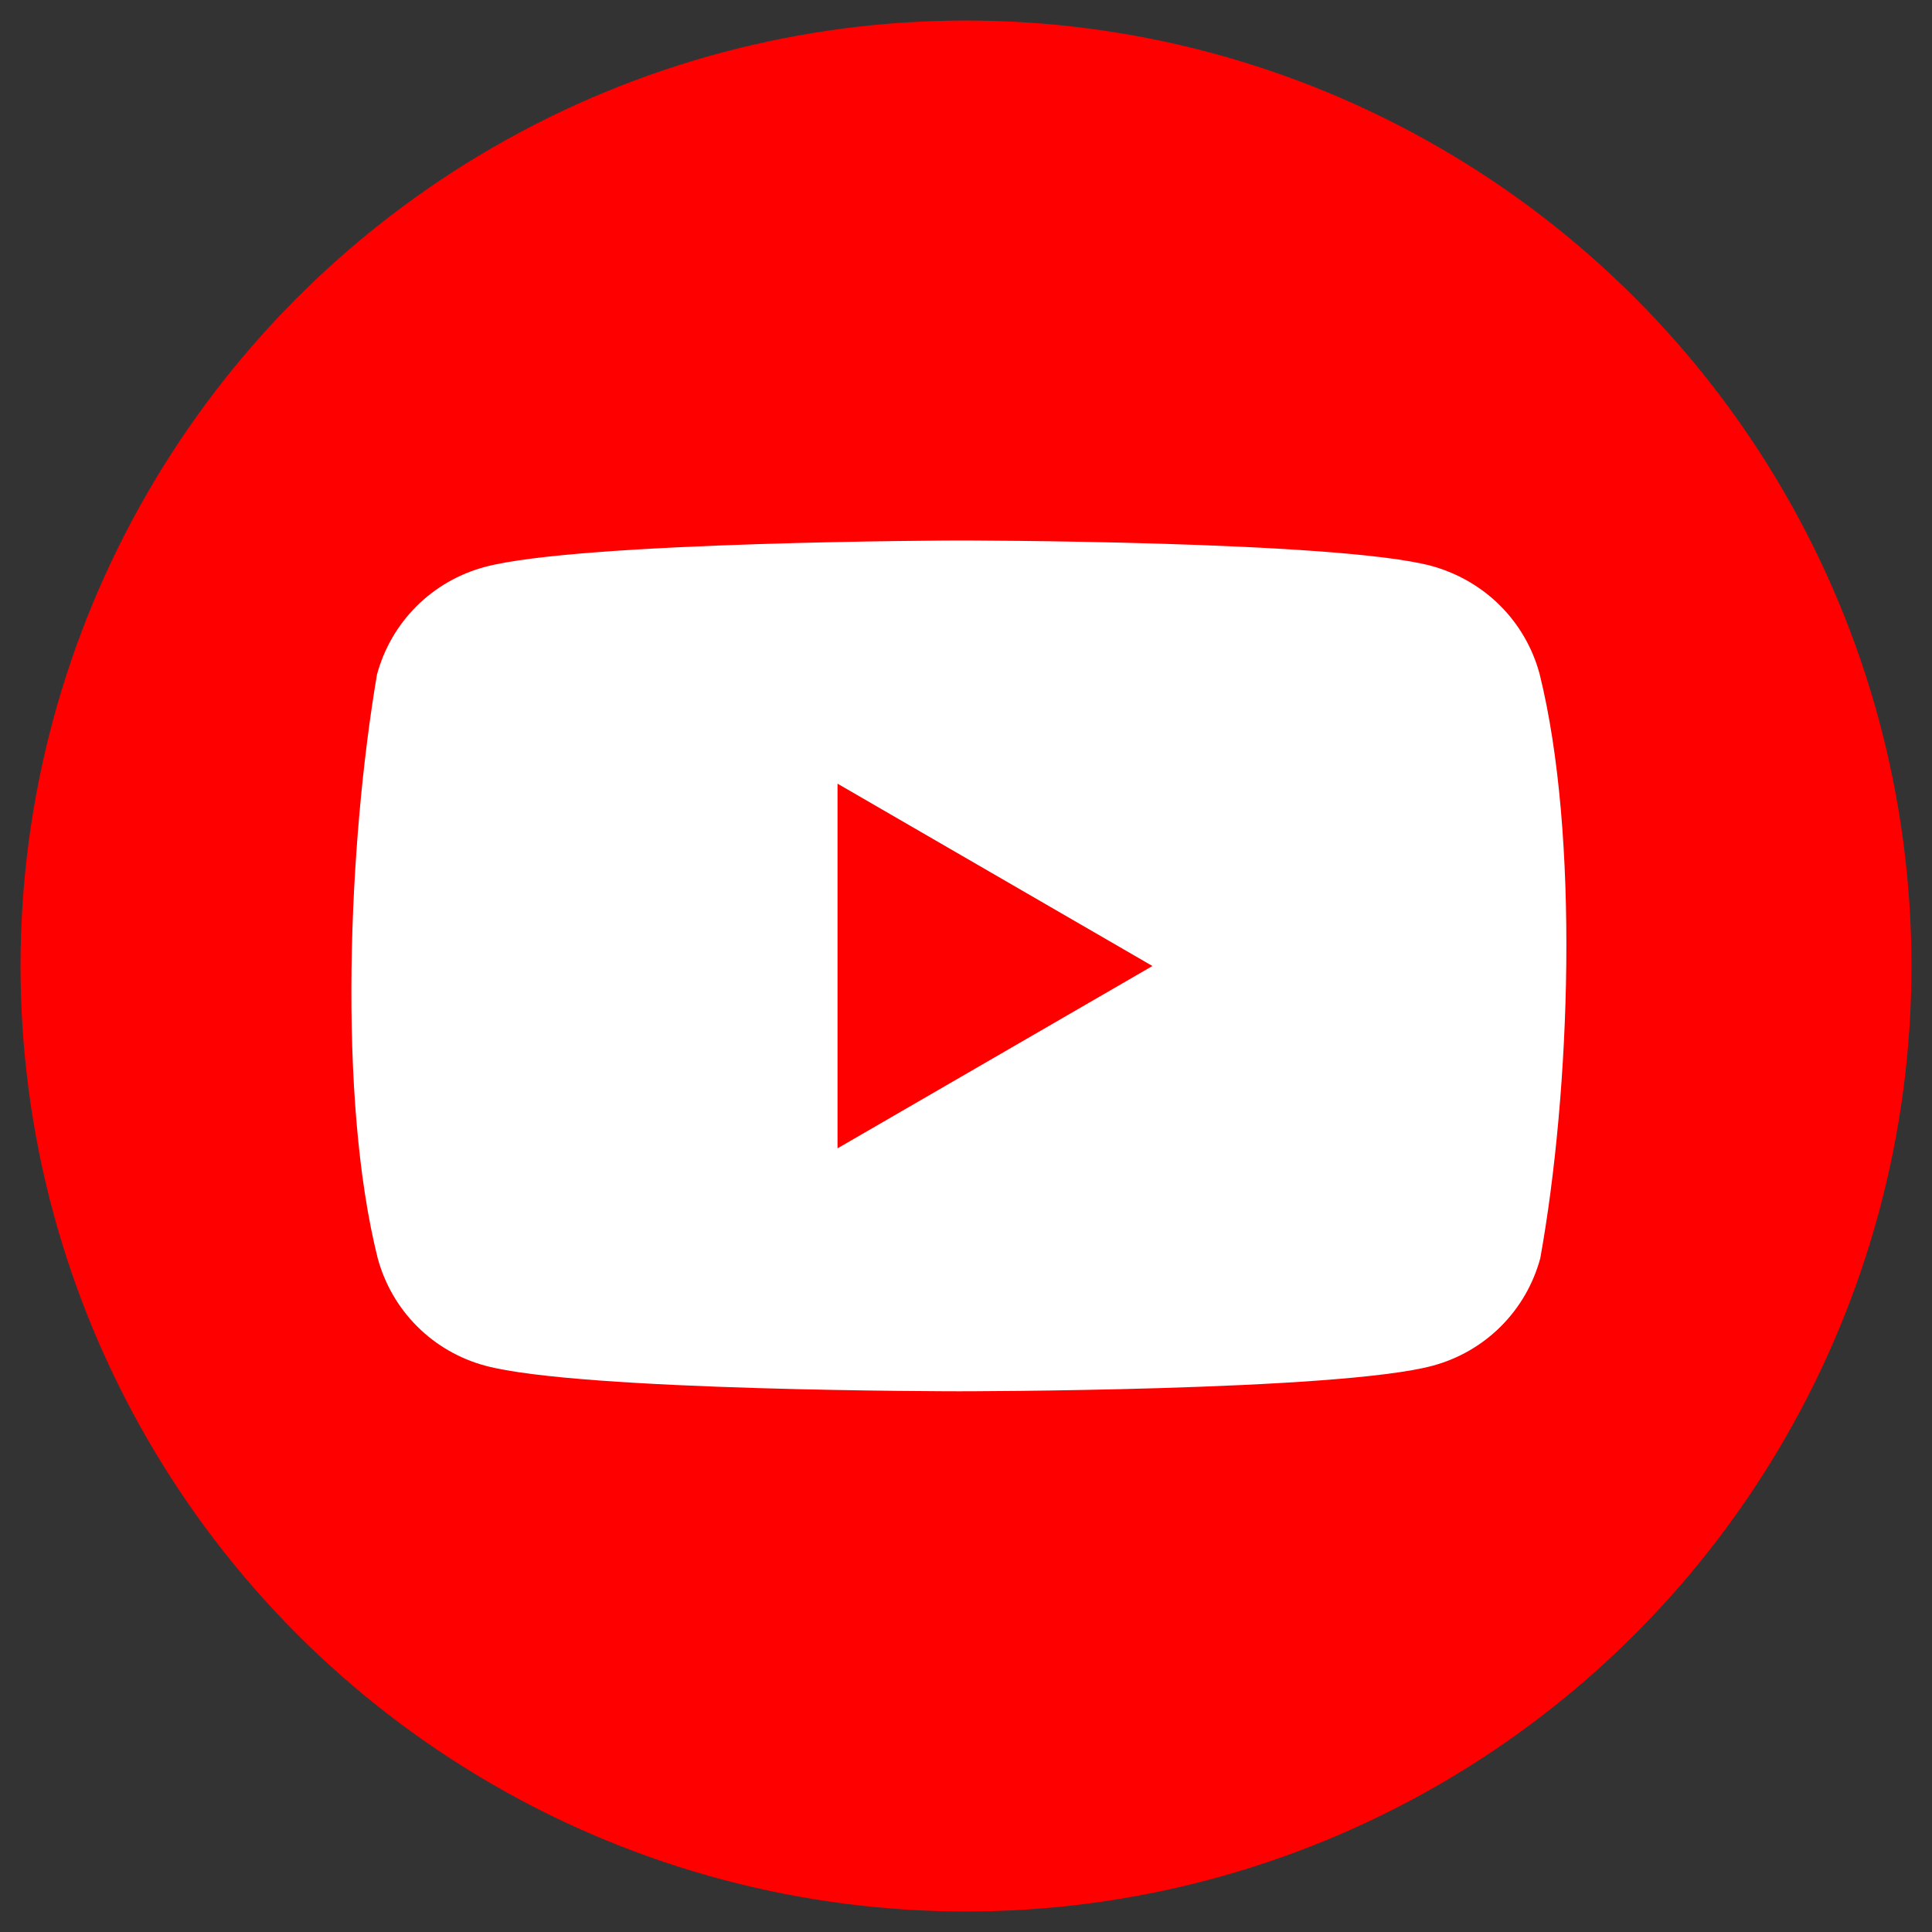 <?xml version="1.0" encoding="UTF-8"?> <!-- Generator: Adobe Illustrator 26.5.0, SVG Export Plug-In . SVG Version: 6.00 Build 0) --> <svg xmlns="http://www.w3.org/2000/svg" xmlns:xlink="http://www.w3.org/1999/xlink" id="Слой_1" x="0px" y="0px" viewBox="0 0 800 800" style="enable-background:new 0 0 800 800;" xml:space="preserve"><rect x="0" y="0" width="800" height="800" fill="#333333" stroke="none"/> <style type="text/css"> .st0{fill:#FF0000;} .st1{fill-rule:evenodd;clip-rule:evenodd;fill:#FFFFFF;} </style> <circle class="st0" cx="400" cy="400" r="391.5"></circle> <path class="st1" d="M621.2,250.8c7.8,7.8,13.4,17.5,16.3,28.2c16.6,66.9,12.8,172.5,0.3,242c-2.9,10.7-8.5,20.4-16.3,28.2 c-7.8,7.8-17.5,13.4-28.2,16.3c-39,10.6-196.2,10.6-196.2,10.6s-157.1,0-196.2-10.6c-10.7-2.9-20.4-8.5-28.2-16.3 c-7.8-7.8-13.4-17.5-16.3-28.2c-16.7-66.6-12.1-172.3-0.3-241.7c2.9-10.7,8.5-20.4,16.3-28.2c7.8-7.8,17.5-13.4,28.2-16.3 c39-10.6,196.2-11,196.2-11s157.1,0,196.2,10.6C603.7,237.4,613.4,243,621.2,250.8z M477.2,400l-130.4,75.5v-151L477.2,400z"></path> </svg> 